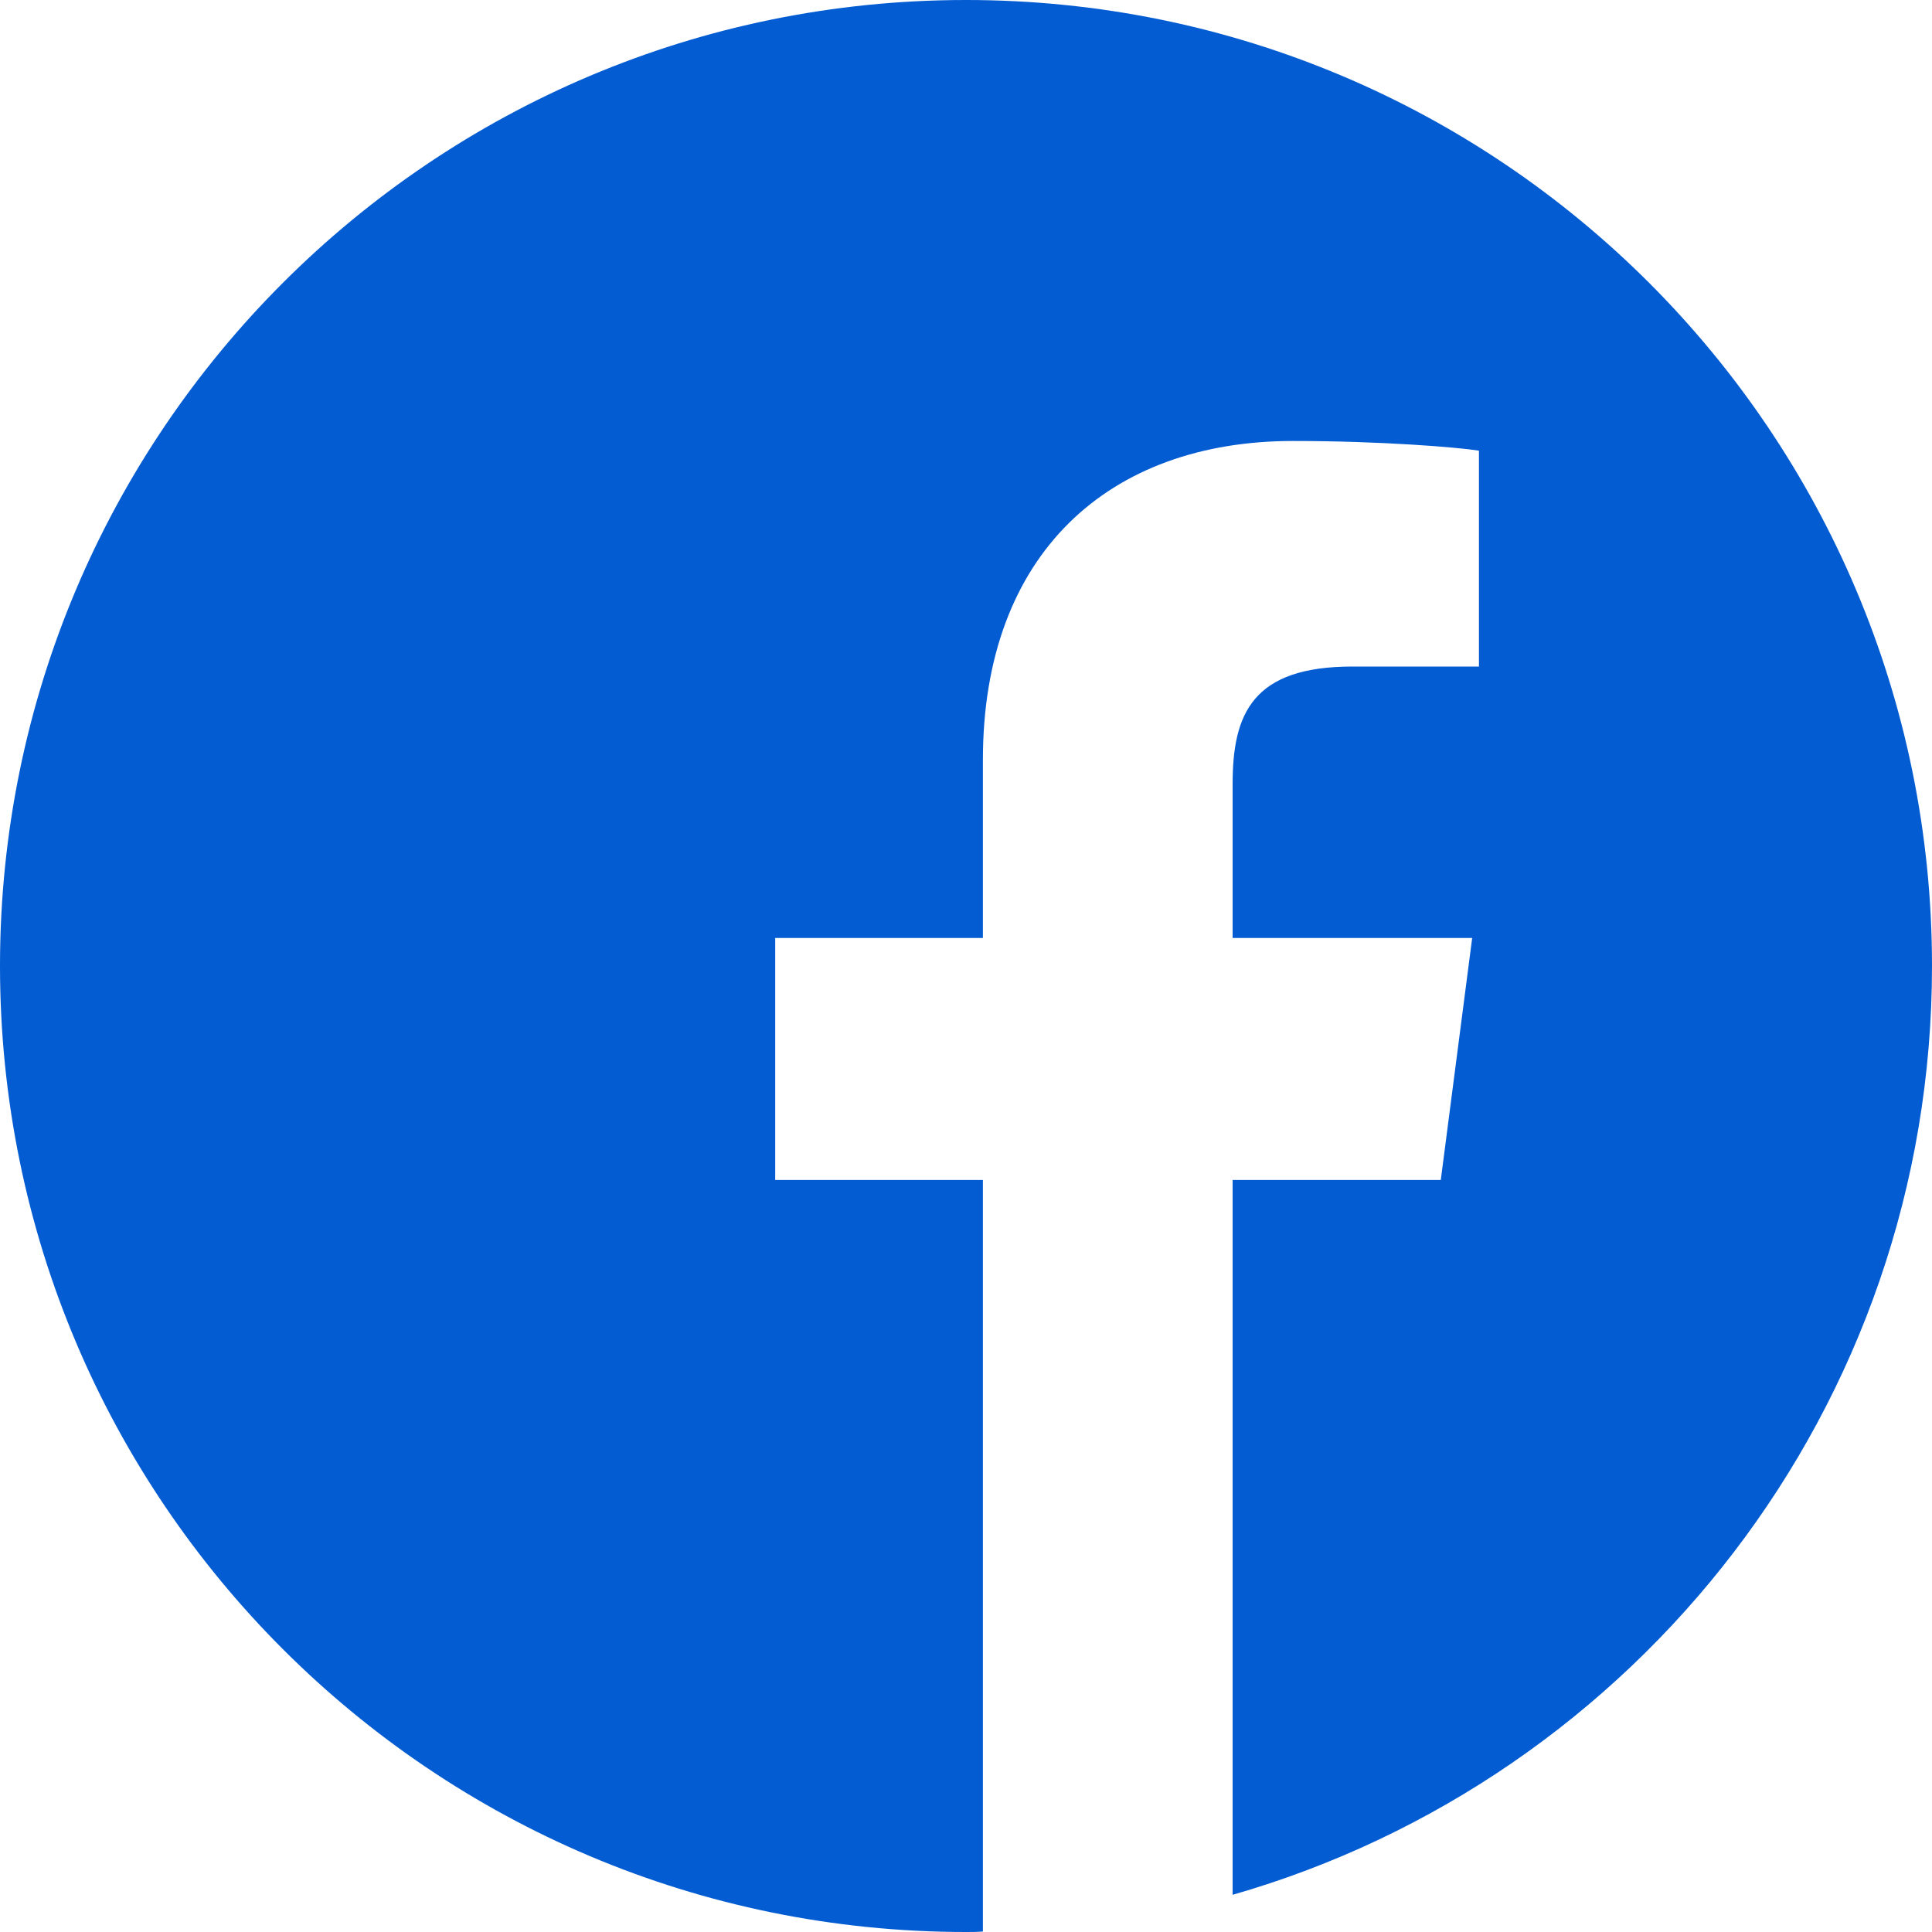 <?xml version="1.0" encoding="UTF-8"?>
<!-- Generator: Adobe Illustrator 25.2.1, SVG Export Plug-In . SVG Version: 6.00 Build 0)  -->
<svg xmlns="http://www.w3.org/2000/svg" xmlns:xlink="http://www.w3.org/1999/xlink" version="1.1" id="Layer_1" x="0px" y="0px" viewBox="0 0 40 40" style="enable-background:new 0 0 40 40;" xml:space="preserve">
<style type="text/css">
	.st0{fill:#035CD1;}
</style>
<g>
	<g>
		<path class="st0" d="M40,20C40,8.95,31.05,0,20,0S0,8.95,0,20s8.95,20,20,20c0.12,0,0.23,0,0.35-0.01V24.43h-4.3v-5.01h4.3v-3.69    c0-4.27,2.61-6.6,6.42-6.6c1.83,0,3.4,0.13,3.85,0.2v4.47H28c-2.07,0-2.48,0.98-2.48,2.43v3.19h4.96l-0.65,5.01h-4.31v14.8    C33.88,36.83,40,29.13,40,20z"></path>
	</g>
</g>
</svg>
